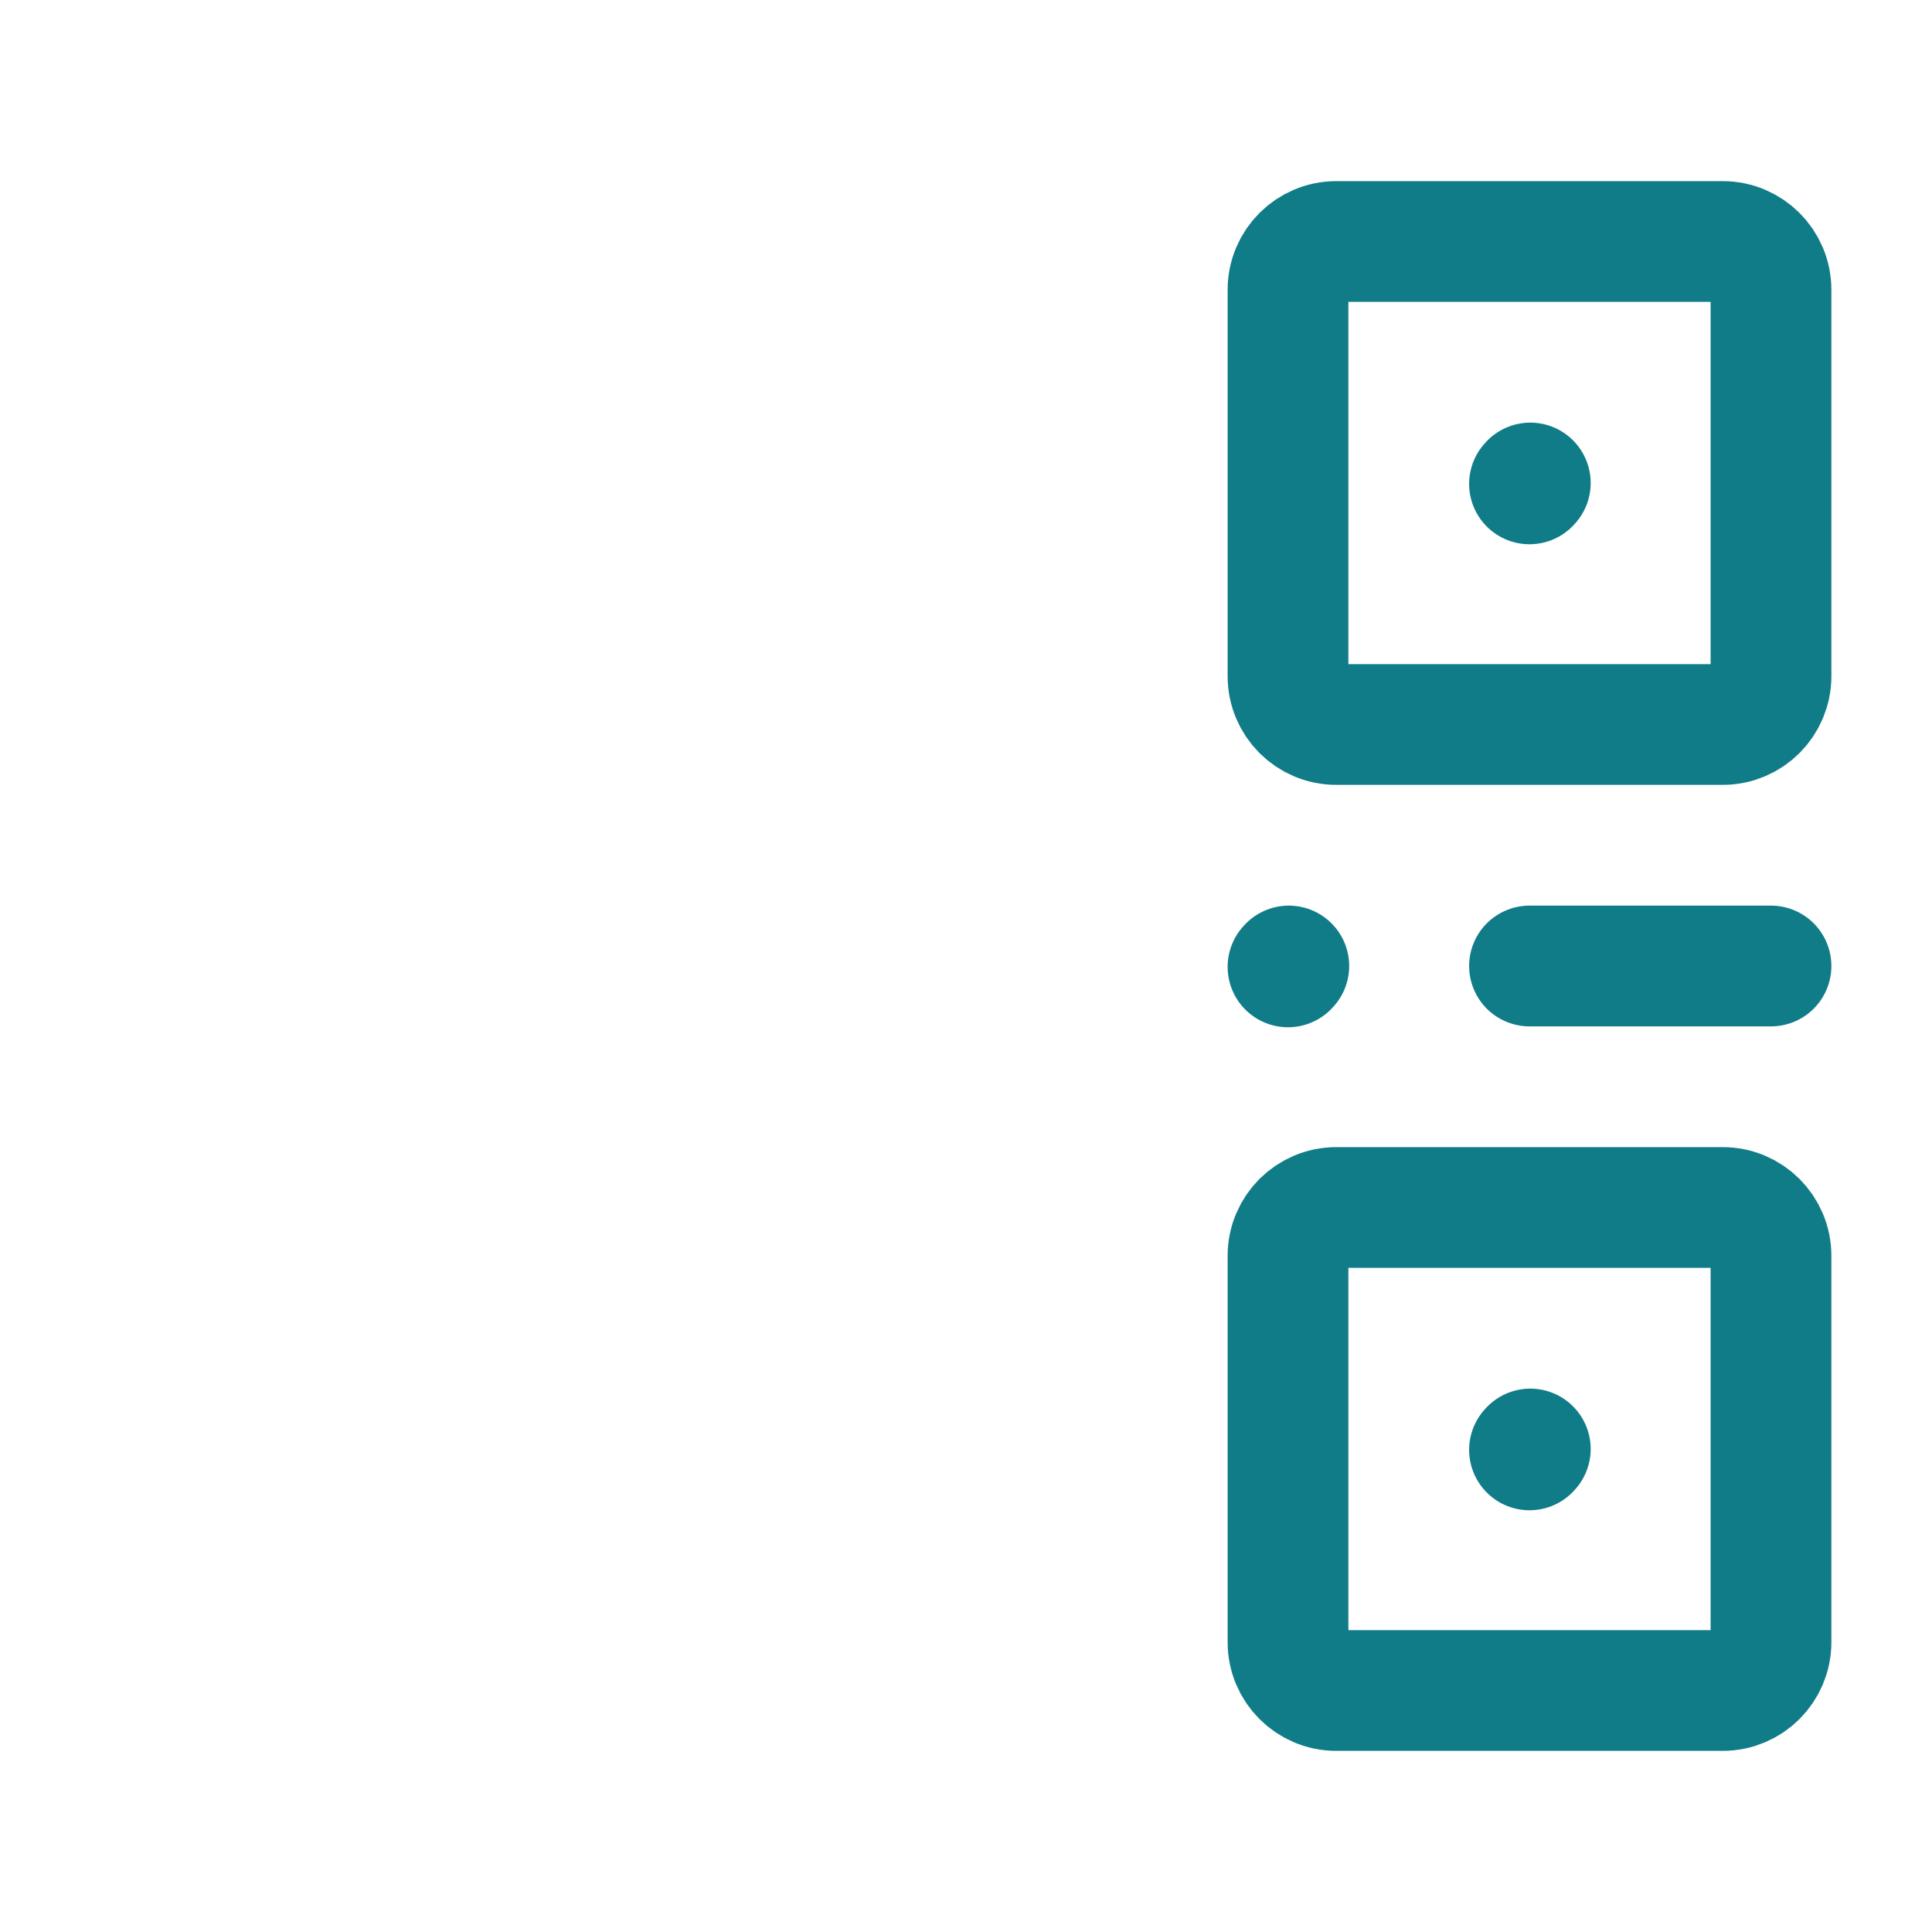 <svg xmlns="http://www.w3.org/2000/svg" version="1.1" xmlns:xlink="http://www.w3.org/1999/xlink" xmlns:svgjs="http://svgjs.com/svgjs" width="24" height="24"><svg class="text-primary" style="width:50px;margin:1px 7px 10px 0; color:#107c88;" fill="none" stroke-width="1.5" viewBox="0 0 24 24" xmlns="http://www.w3.org/2000/svg"><path d="M15 12L15 15" stroke="currentColor" stroke-linecap="round" stroke-linejoin="round"></path><path d="M12 3V6" stroke="currentColor" stroke-linecap="round" stroke-linejoin="round"></path><path d="M18 12L18 15" stroke="currentColor" stroke-linecap="round" stroke-linejoin="round"></path><path d="M12 18L21 18" stroke="currentColor" stroke-linecap="round" stroke-linejoin="round"></path><path d="M18 21H21" stroke="currentColor" stroke-linecap="round" stroke-linejoin="round"></path><path d="M6 12H9" stroke="currentColor" stroke-linecap="round" stroke-linejoin="round"></path><path d="M6 6.011L6.01 6" stroke="currentColor" stroke-linecap="round" stroke-linejoin="round"></path><path d="M12 12.011L12.01 12" stroke="currentColor" stroke-linecap="round" stroke-linejoin="round"></path><path d="M3 12.011L3.01 12" stroke="currentColor" stroke-linecap="round" stroke-linejoin="round"></path><path d="M12 9.011L12.01 9" stroke="currentColor" stroke-linecap="round" stroke-linejoin="round"></path><path d="M12 15.011L12.01 15" stroke="currentColor" stroke-linecap="round" stroke-linejoin="round"></path><path d="M15 21.011L15.01 21" stroke="currentColor" stroke-linecap="round" stroke-linejoin="round"></path><path d="M12 21.011L12.01 21" stroke="currentColor" stroke-linecap="round" stroke-linejoin="round"></path><path d="M21 12.011L21.01 12" stroke="currentColor" stroke-linecap="round" stroke-linejoin="round"></path><path d="M21 15.011L21.01 15" stroke="currentColor" stroke-linecap="round" stroke-linejoin="round"></path><path d="M18 6.011L18.01 6" stroke="currentColor" stroke-linecap="round" stroke-linejoin="round"></path><path d="M9 3.6V8.4C9 8.731 8.731 9 8.4 9H3.6C3.269 9 3 8.731 3 8.4V3.6C3 3.269 3.269 3 3.6 3H8.4C8.731 3 9 3.269 9 3.6Z" stroke="currentColor" stroke-linecap="round" stroke-linejoin="round"></path><path d="M21 3.6V8.4C21 8.731 20.731 9 20.4 9H15.6C15.269 9 15 8.731 15 8.4V3.6C15 3.269 15.269 3 15.6 3H20.4C20.731 3 21 3.269 21 3.6Z" stroke="currentColor" stroke-linecap="round" stroke-linejoin="round"></path><path d="M6 18.011L6.01 18" stroke="currentColor" stroke-linecap="round" stroke-linejoin="round"></path><path d="M9 15.6V20.4C9 20.731 8.731 21 8.4 21H3.6C3.269 21 3 20.731 3 20.4V15.6C3 15.269 3.269 15 3.6 15H8.4C8.731 15 9 15.269 9 15.6Z" stroke="currentColor" stroke-linecap="round" stroke-linejoin="round"></path></svg><style>@media (prefers-color-scheme: light) { :root { filter: none; } }
</style></svg>